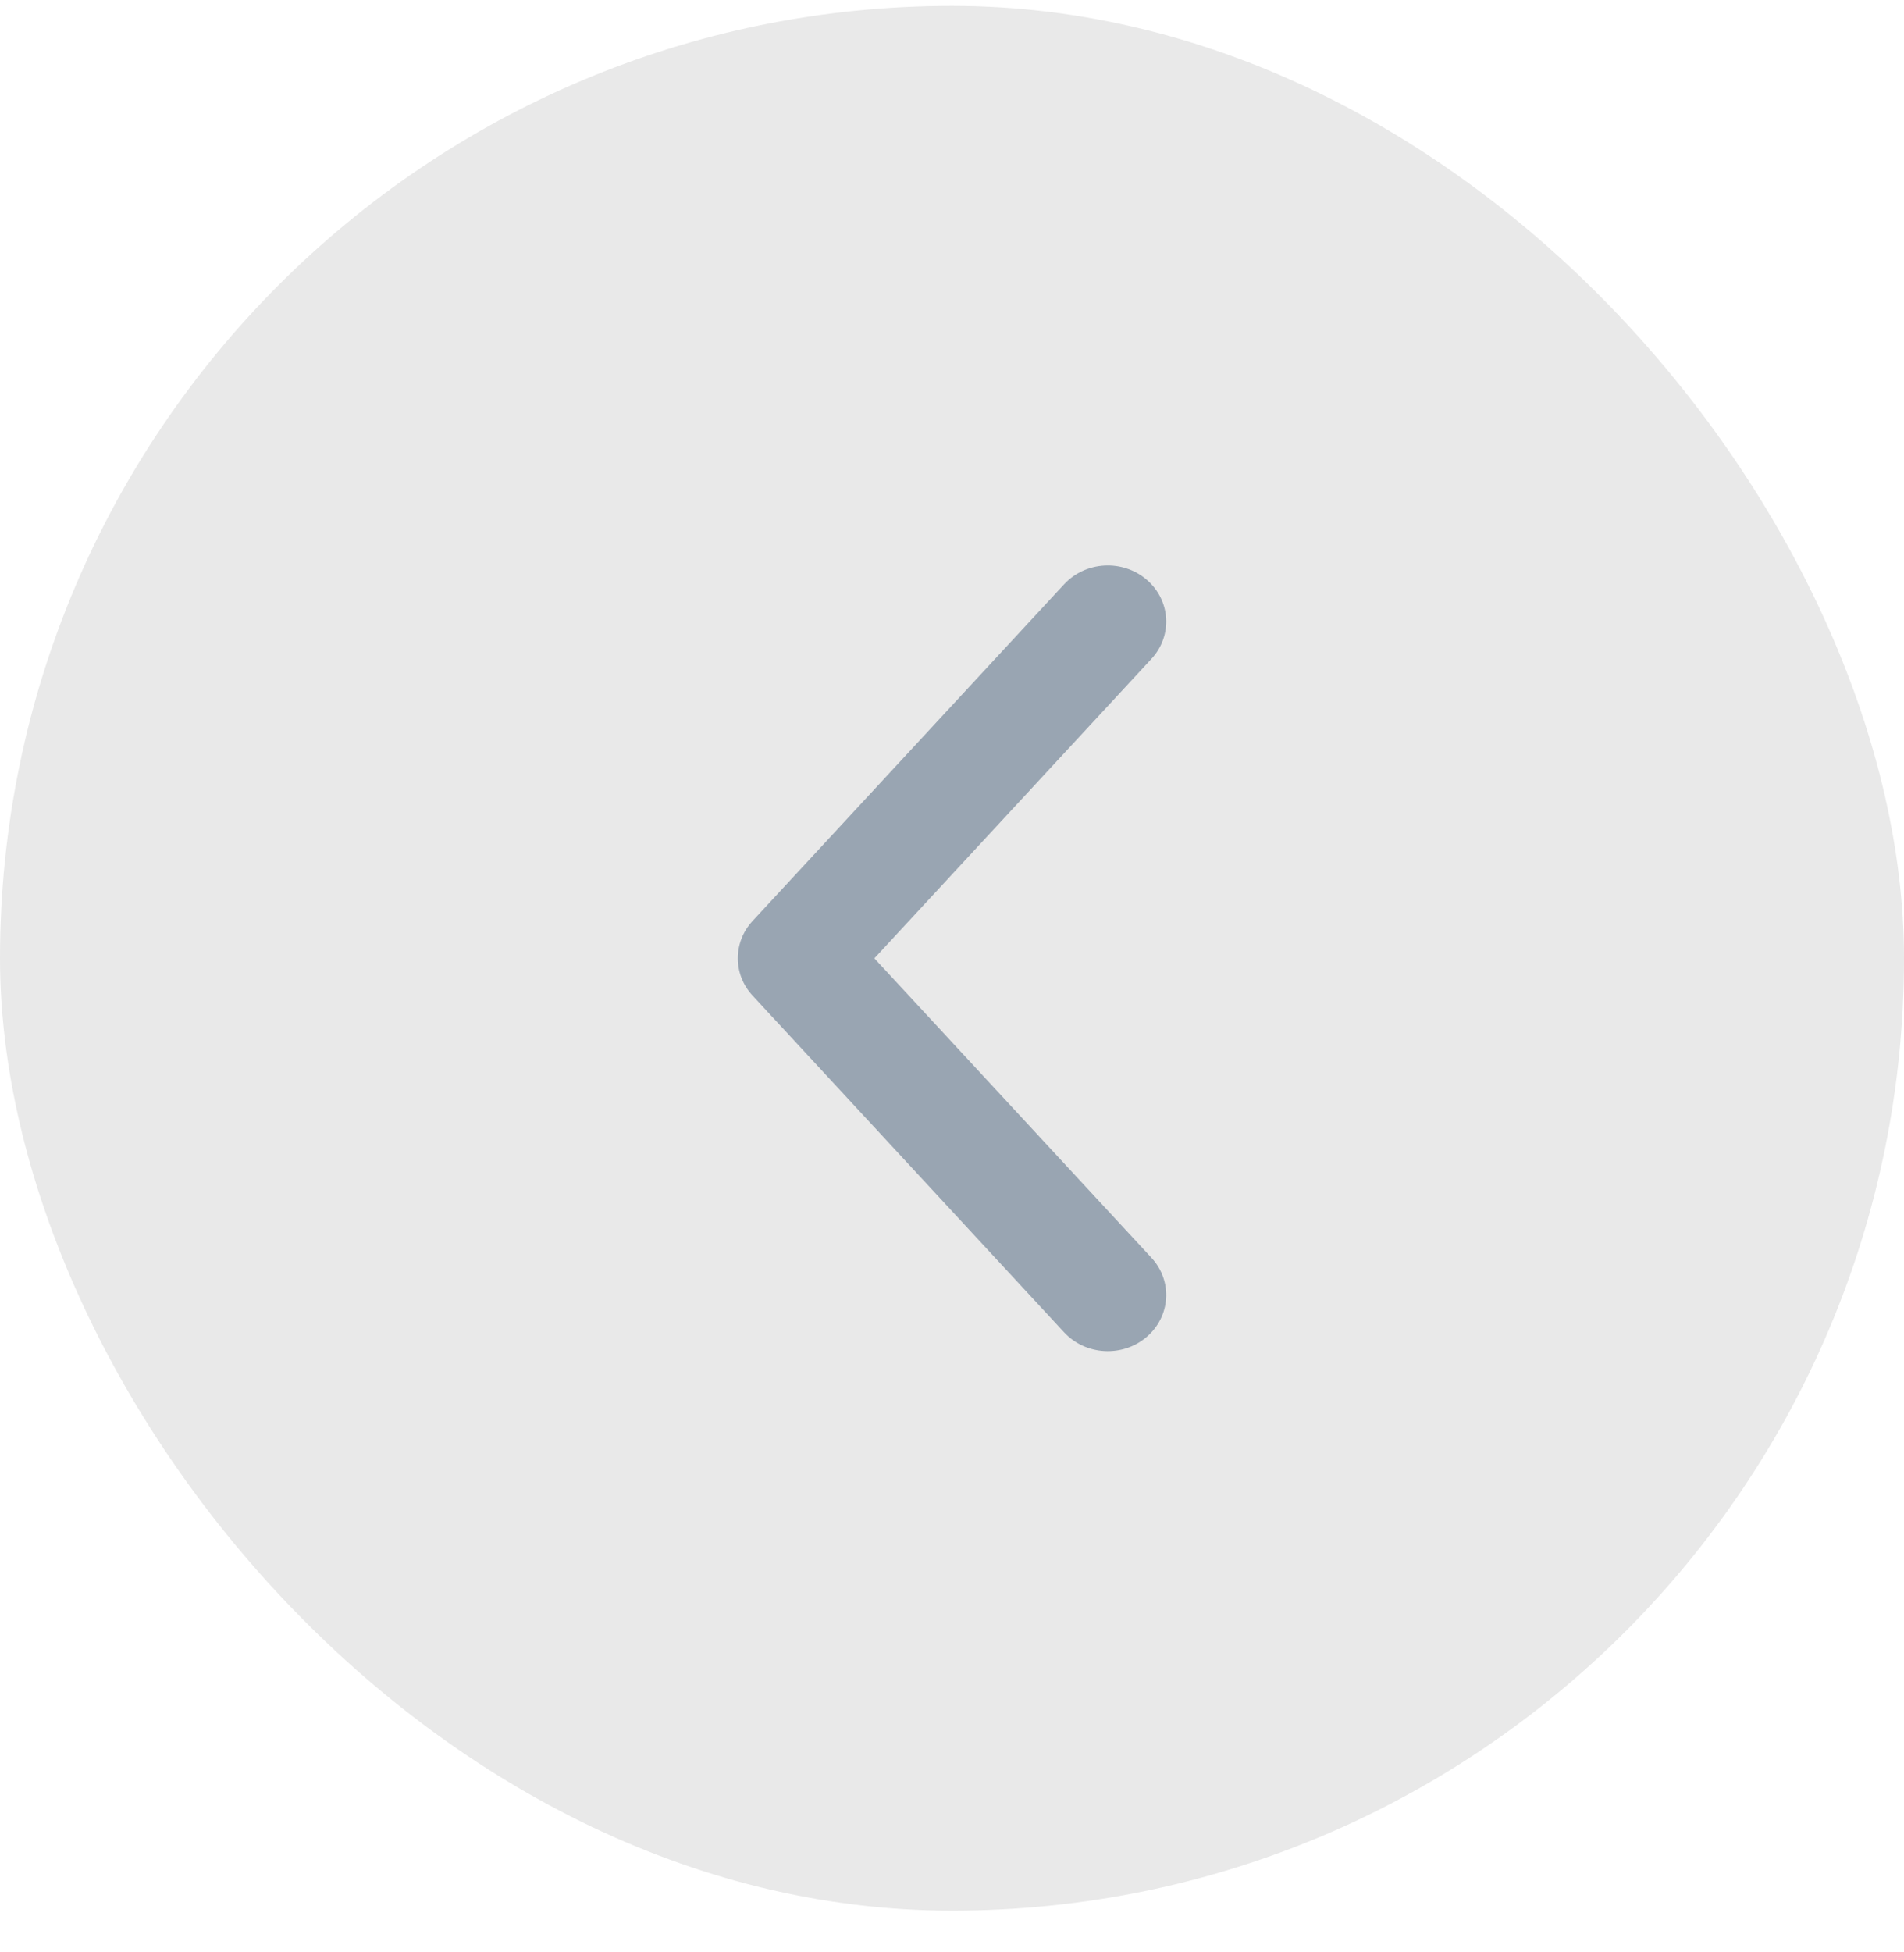 <svg width="40" height="41" viewBox="0 0 40 41" fill="none" xmlns="http://www.w3.org/2000/svg">
<rect x="40" y="40.124" width="40" height="40" rx="20" transform="rotate(-180 40 40.124)" fill="#E9E9E9"/>
<path fill-rule="evenodd" clip-rule="evenodd" d="M24.088 28.077C24.595 27.644 24.64 26.899 24.19 26.413L18.369 20.125L24.19 13.836C24.64 13.35 24.595 12.605 24.088 12.172C23.581 11.74 22.806 11.784 22.355 12.27L15.81 19.341C15.397 19.788 15.397 20.461 15.81 20.907L22.355 27.979C22.806 28.465 23.581 28.509 24.088 28.077Z" fill="#99A5B2"/>
</svg>
